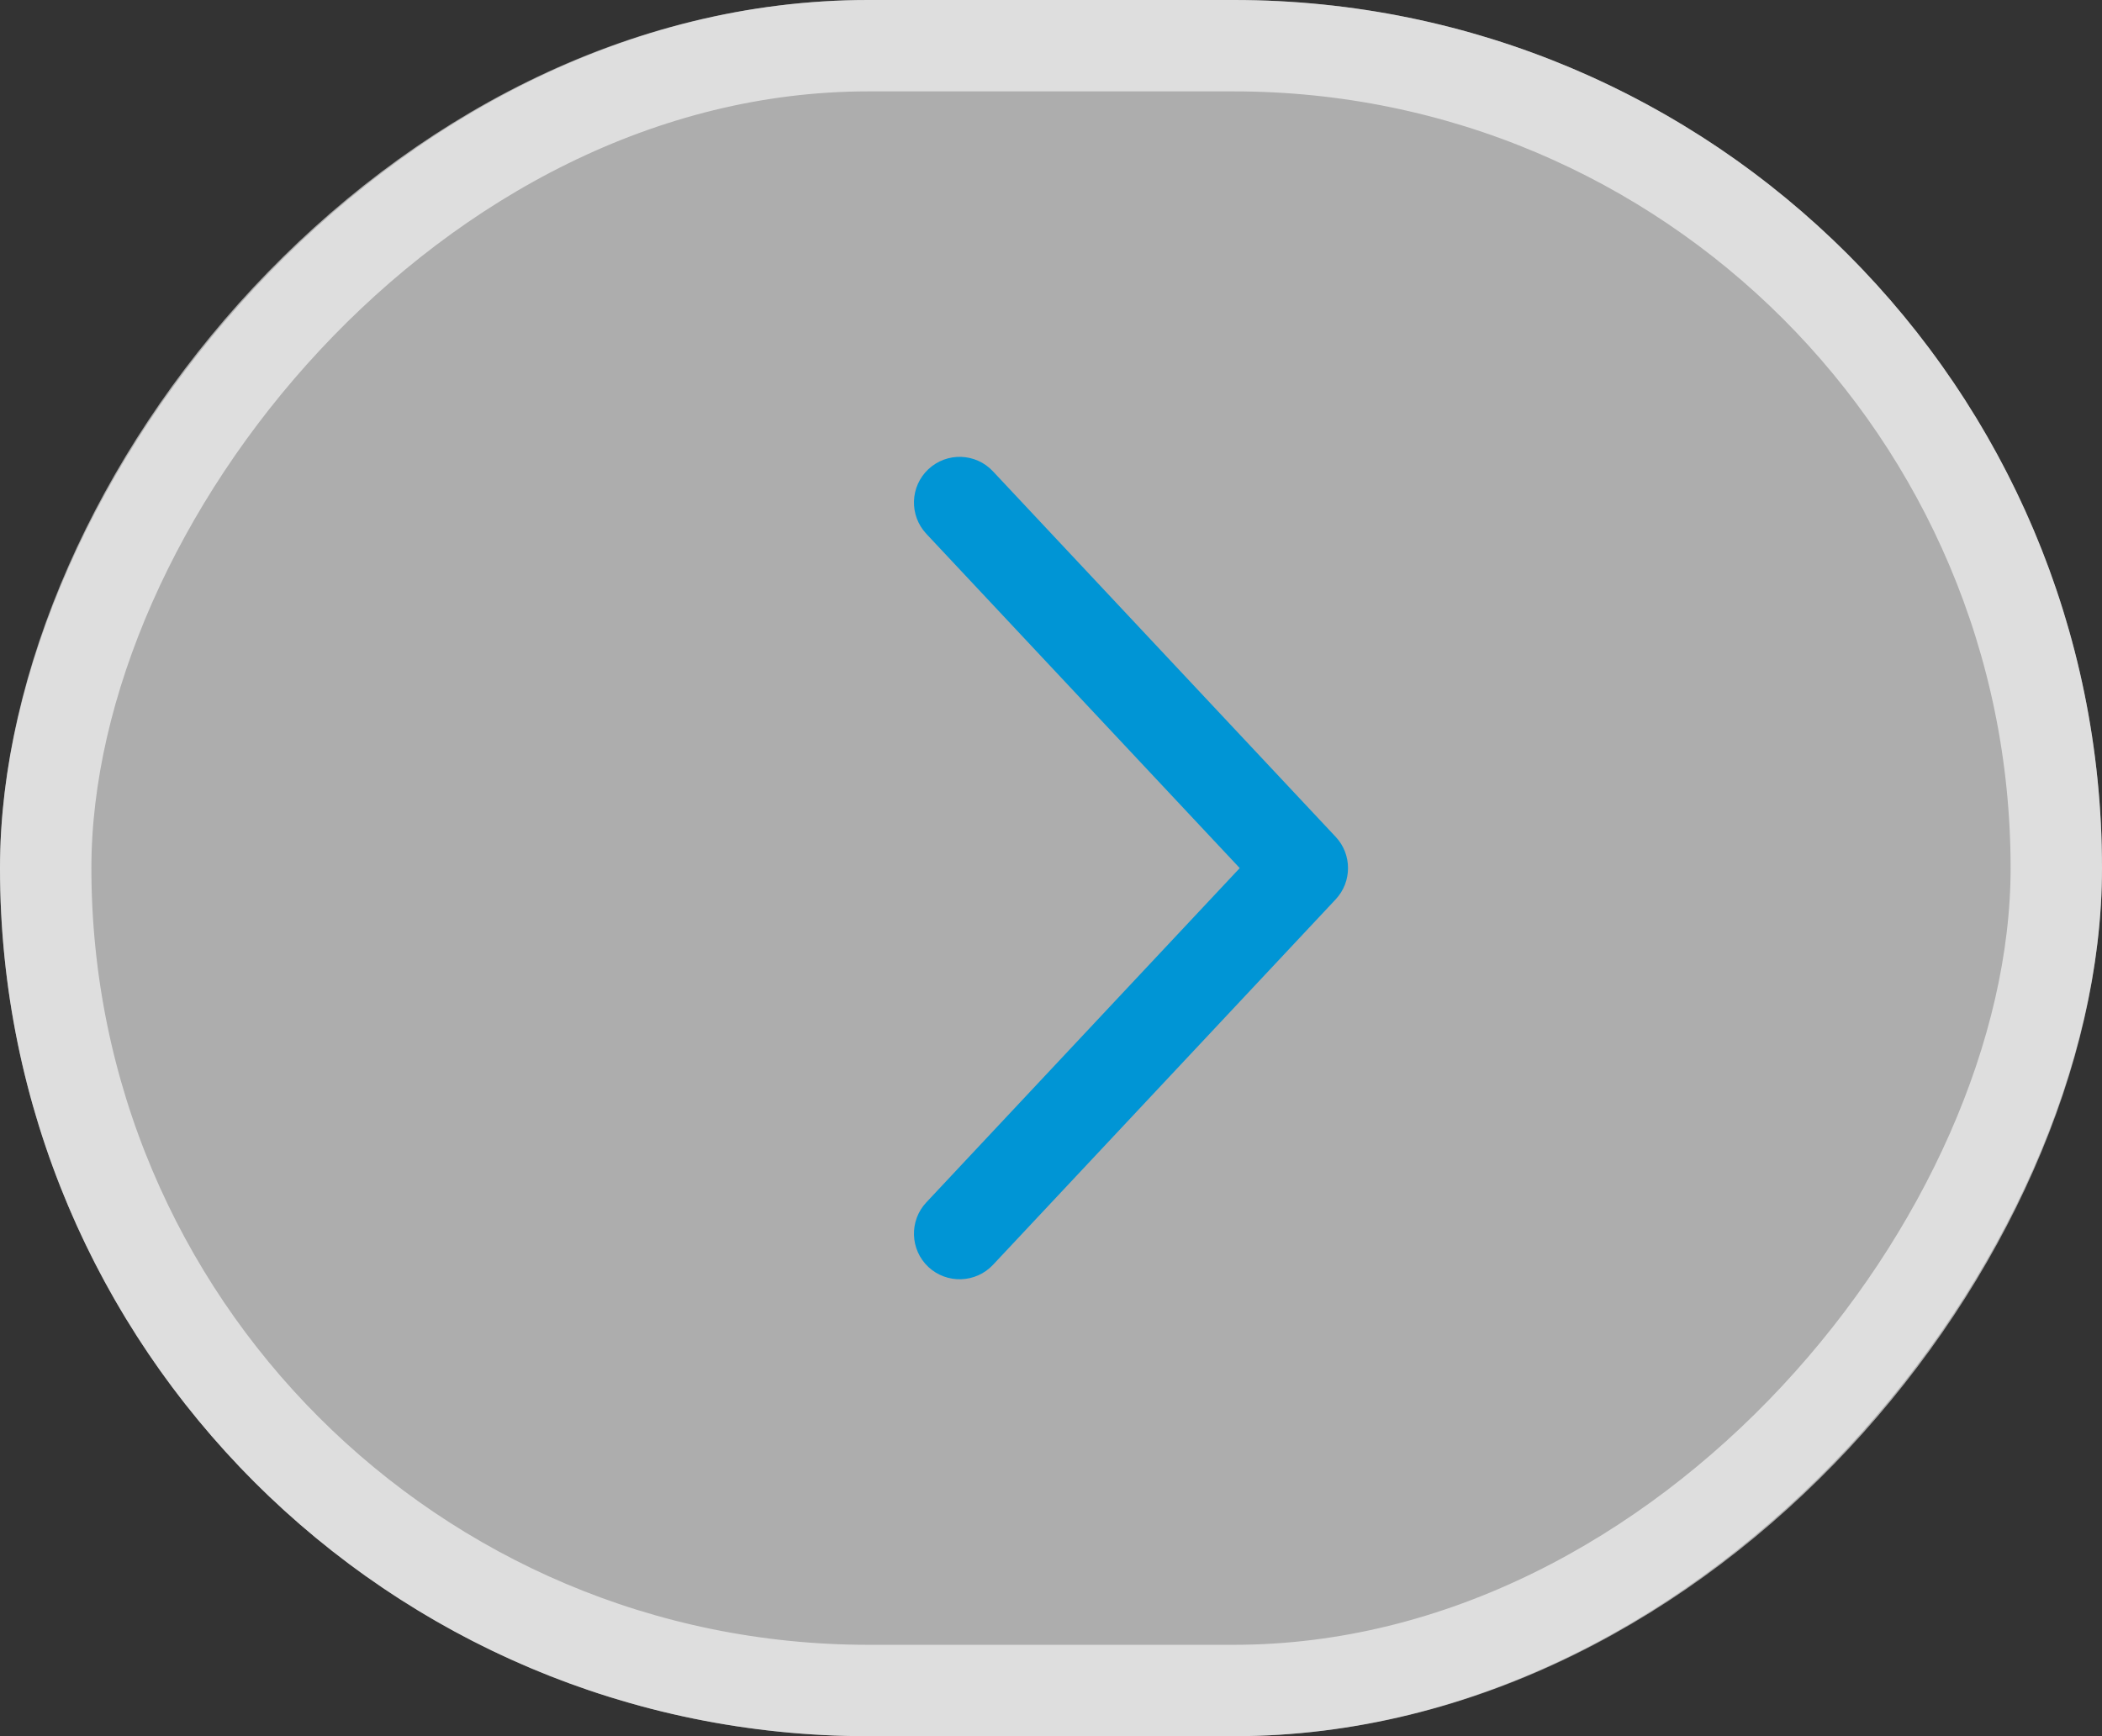 <svg width="23" height="19" viewBox="0 0 23 19" fill="none" xmlns="http://www.w3.org/2000/svg">
<rect x="0" y="0" width="23" height="19" fill="#333333" stroke="none"/>
<rect width="23" height="19" rx="9.5" transform="matrix(-1 0 0 1 23 0)" fill="white" fill-opacity="0.6"/>
<rect x="-0.5" y="0.5" width="22" height="18" rx="9" transform="matrix(-1 0 0 1 22 0)" stroke="white" stroke-opacity="0.6"/>
<path fill-rule="evenodd" clip-rule="evenodd" d="M10.158 5.135C9.957 5.324 9.947 5.64 10.136 5.842L13.565 9.5L10.136 13.158C9.947 13.359 9.957 13.676 10.158 13.865C10.36 14.053 10.676 14.043 10.865 13.842L14.615 9.842C14.795 9.65 14.795 9.35 14.615 9.158L10.865 5.158C10.676 4.956 10.36 4.946 10.158 5.135Z" fill="#0095D5"/>
</svg>

